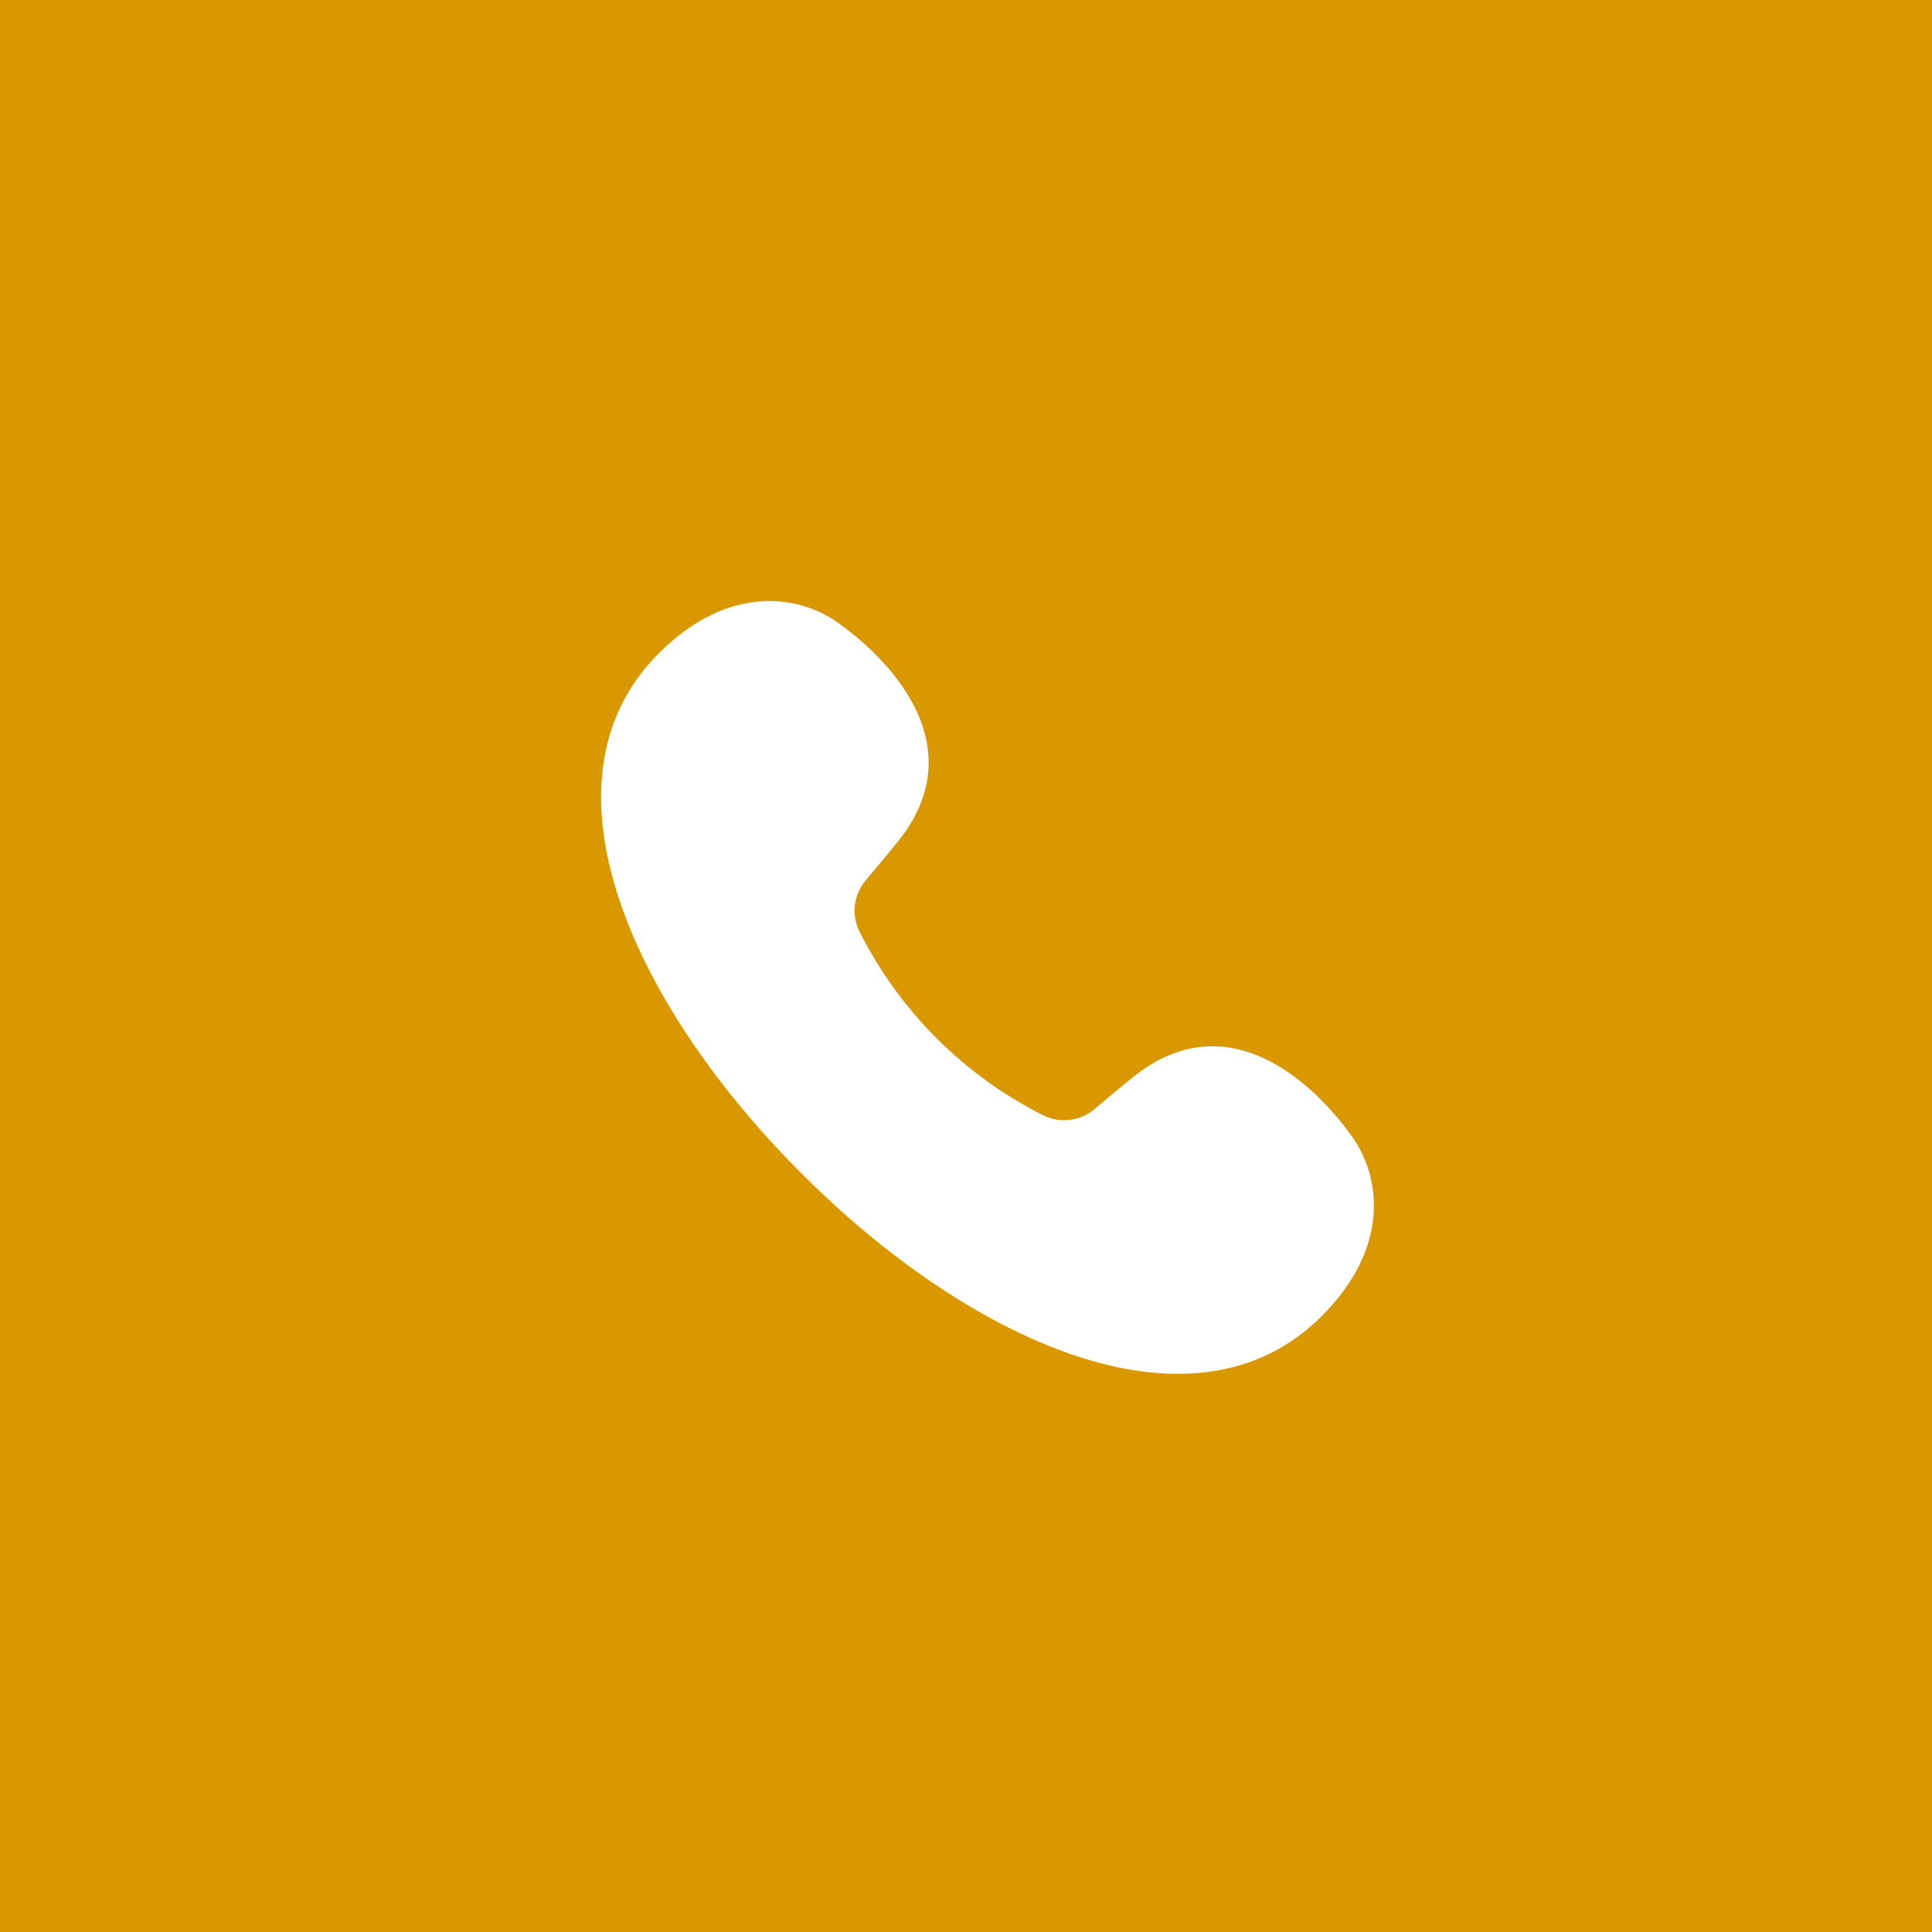 <?xml version="1.0" encoding="UTF-8"?> <svg xmlns="http://www.w3.org/2000/svg" width="45" height="45" viewBox="0 0 45 45" fill="none"><rect width="45" height="45" fill="#D99800"></rect><path d="M31.508 26.498C32.12 27.366 32.43 29.006 30.786 30.654C27.756 33.683 22.499 31.175 18.671 27.333C14.825 23.502 12.316 18.245 15.346 15.216C16.99 13.572 18.631 13.878 19.502 14.494C20.851 15.449 22.641 17.443 20.924 19.587C20.676 19.896 20.395 20.232 20.166 20.502C19.881 20.837 19.823 21.307 20.02 21.701C20.95 23.549 22.448 25.047 24.296 25.977C24.69 26.174 25.16 26.115 25.496 25.831C25.765 25.601 26.101 25.321 26.411 25.073C28.562 23.36 30.556 25.149 31.508 26.498Z" fill="white"></path></svg> 